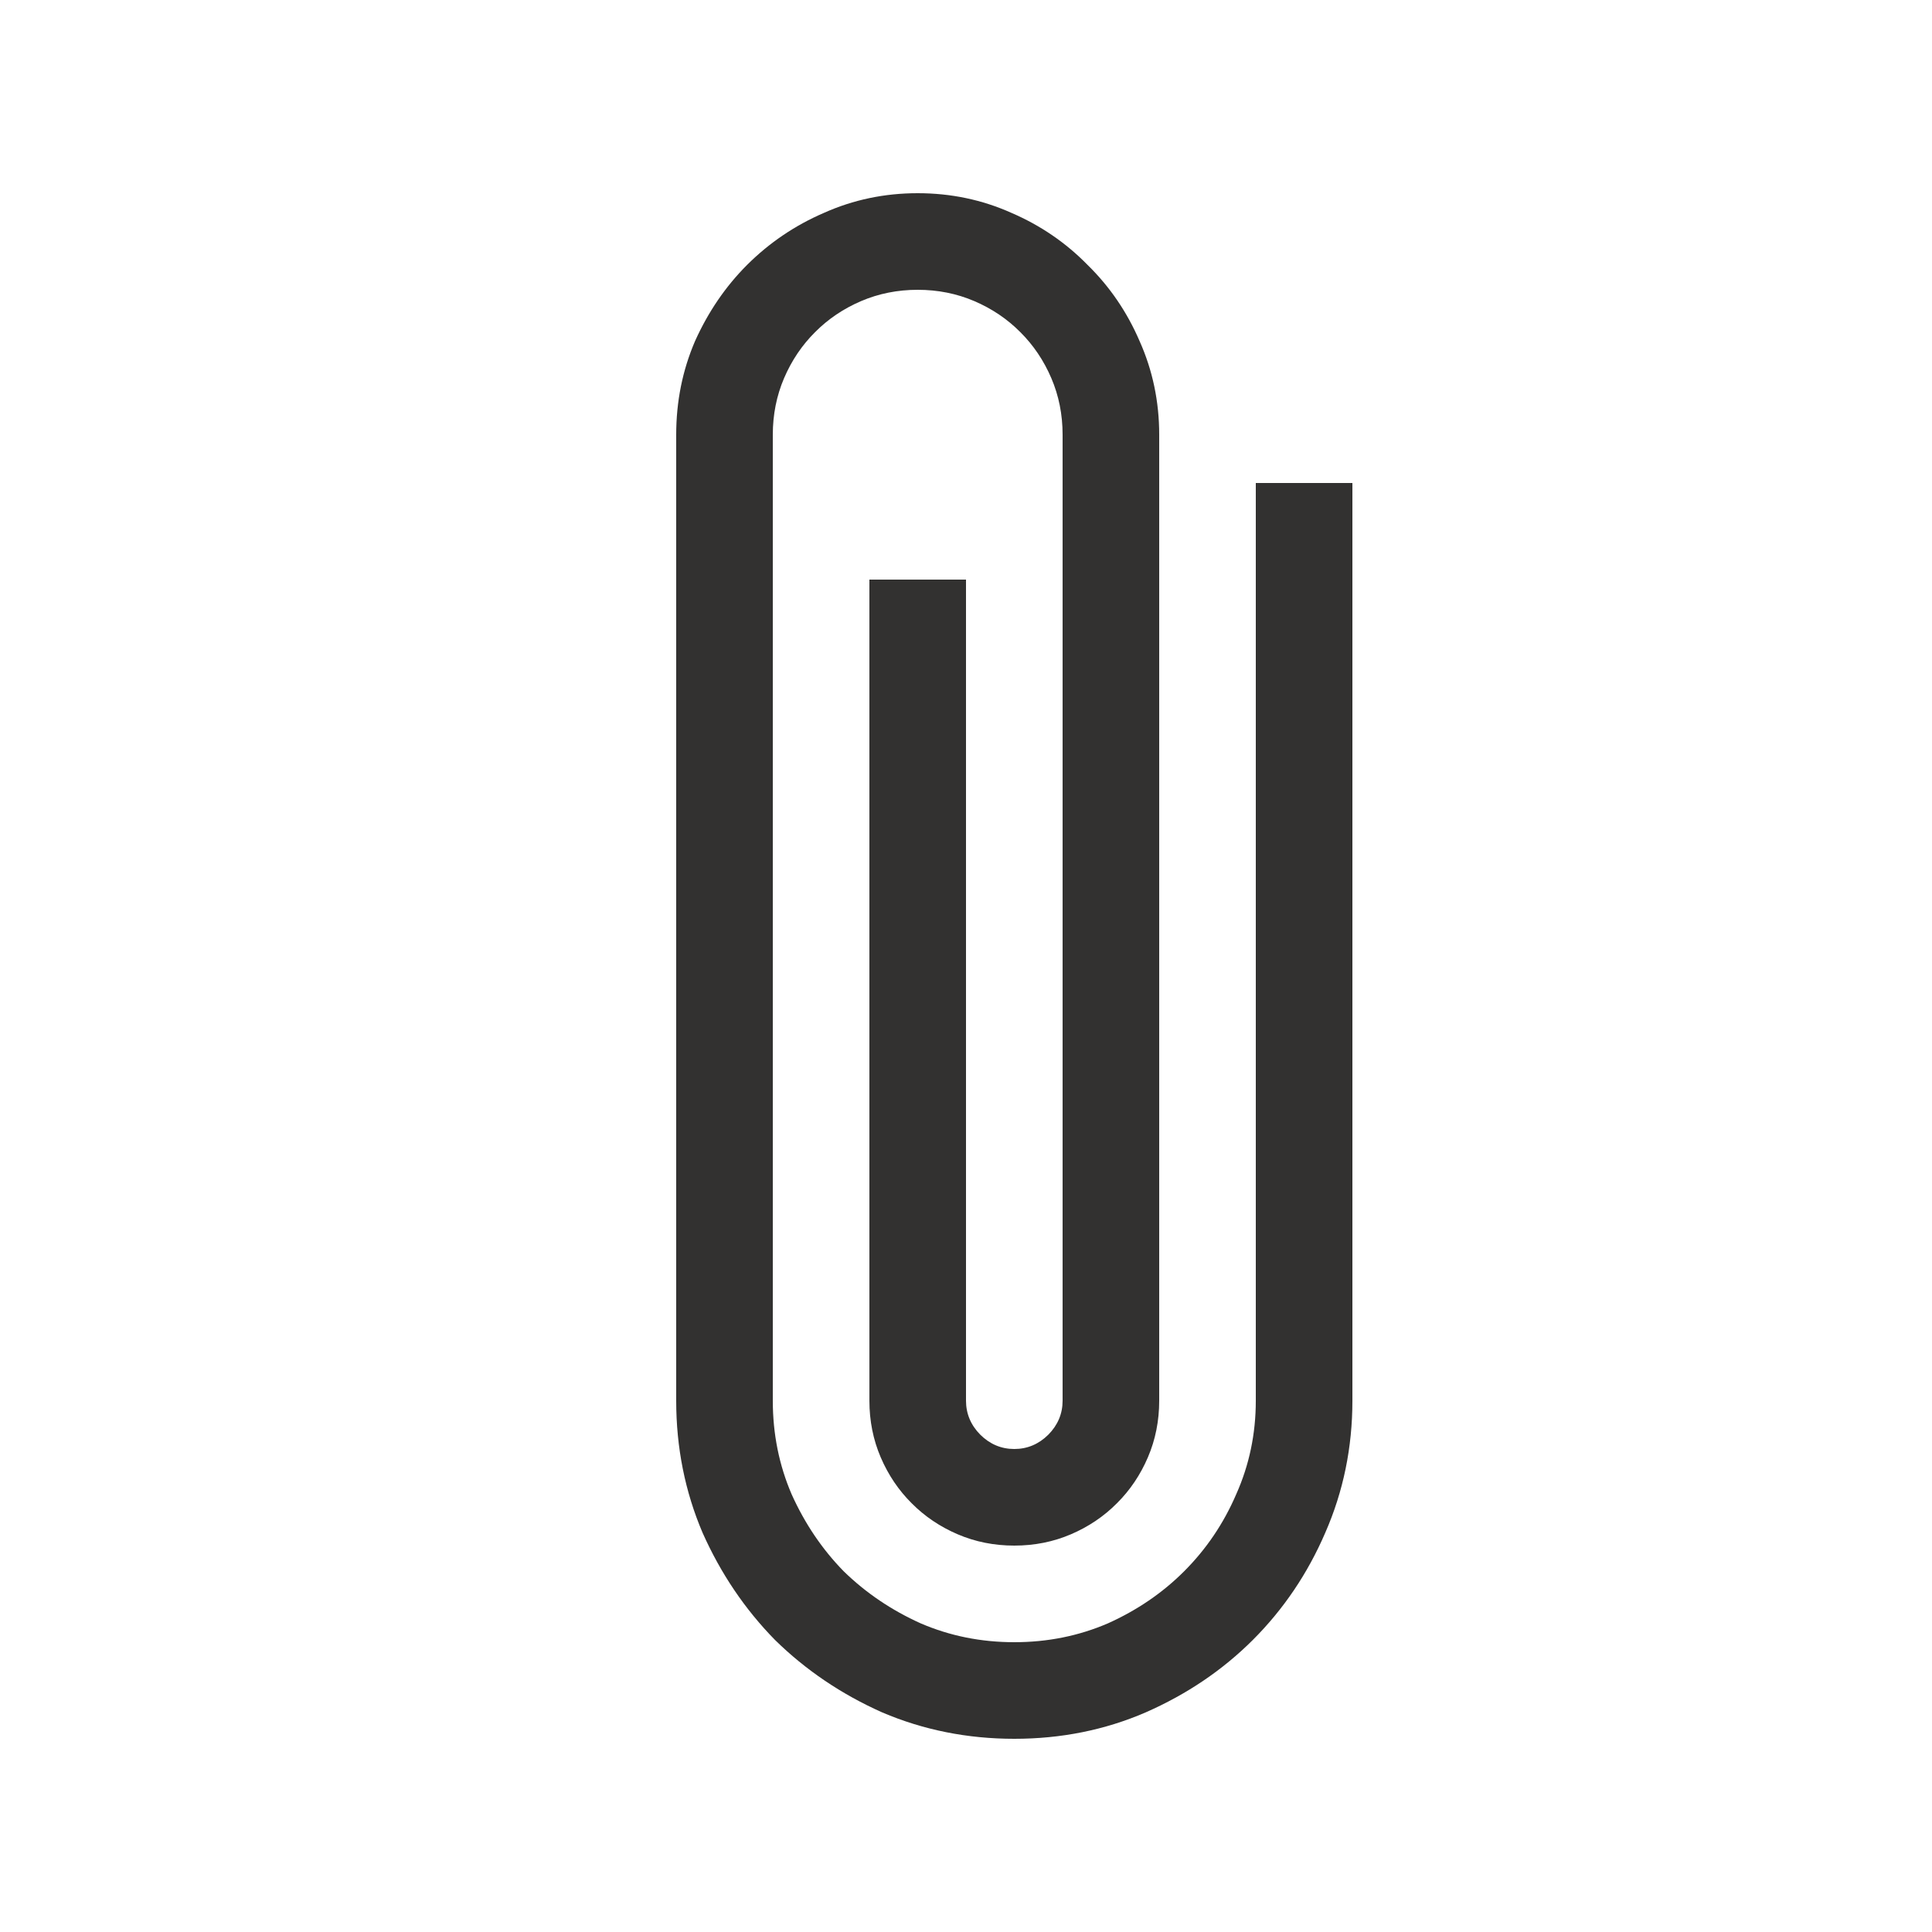 <svg width="20" height="20" viewBox="0 0 20 20" fill="none" xmlns="http://www.w3.org/2000/svg">
<path d="M14 5V14.5C14 14.984 13.906 15.44 13.719 15.867C13.537 16.289 13.287 16.659 12.969 16.977C12.656 17.289 12.287 17.539 11.859 17.727C11.438 17.909 10.984 18 10.5 18C10.016 18 9.56 17.909 9.133 17.727C8.711 17.539 8.341 17.289 8.023 16.977C7.711 16.659 7.461 16.289 7.273 15.867C7.091 15.44 7 14.984 7 14.5V4.5C7 4.156 7.065 3.833 7.195 3.531C7.331 3.229 7.51 2.966 7.734 2.742C7.964 2.513 8.229 2.333 8.531 2.203C8.833 2.068 9.156 2 9.5 2C9.844 2 10.167 2.068 10.469 2.203C10.771 2.333 11.034 2.513 11.258 2.742C11.487 2.966 11.667 3.229 11.797 3.531C11.932 3.833 12 4.156 12 4.5V14.5C12 14.708 11.961 14.904 11.883 15.086C11.805 15.268 11.698 15.427 11.562 15.562C11.427 15.698 11.268 15.805 11.086 15.883C10.904 15.961 10.708 16 10.5 16C10.292 16 10.096 15.961 9.914 15.883C9.732 15.805 9.573 15.698 9.438 15.562C9.302 15.427 9.195 15.268 9.117 15.086C9.039 14.904 9 14.708 9 14.5V6H10V14.5C10 14.635 10.05 14.753 10.148 14.852C10.247 14.95 10.365 15 10.5 15C10.635 15 10.753 14.95 10.852 14.852C10.95 14.753 11 14.635 11 14.5V4.5C11 4.292 10.961 4.096 10.883 3.914C10.805 3.732 10.698 3.573 10.562 3.438C10.427 3.302 10.268 3.195 10.086 3.117C9.904 3.039 9.708 3 9.5 3C9.292 3 9.096 3.039 8.914 3.117C8.732 3.195 8.573 3.302 8.438 3.438C8.302 3.573 8.195 3.732 8.117 3.914C8.039 4.096 8 4.292 8 4.5V14.5C8 14.844 8.065 15.167 8.195 15.469C8.331 15.771 8.51 16.037 8.734 16.266C8.964 16.49 9.229 16.669 9.531 16.805C9.833 16.935 10.156 17 10.5 17C10.844 17 11.167 16.935 11.469 16.805C11.771 16.669 12.034 16.49 12.258 16.266C12.487 16.037 12.667 15.771 12.797 15.469C12.932 15.167 13 14.844 13 14.5V5H14Z" fill="#323130"/>
</svg>
